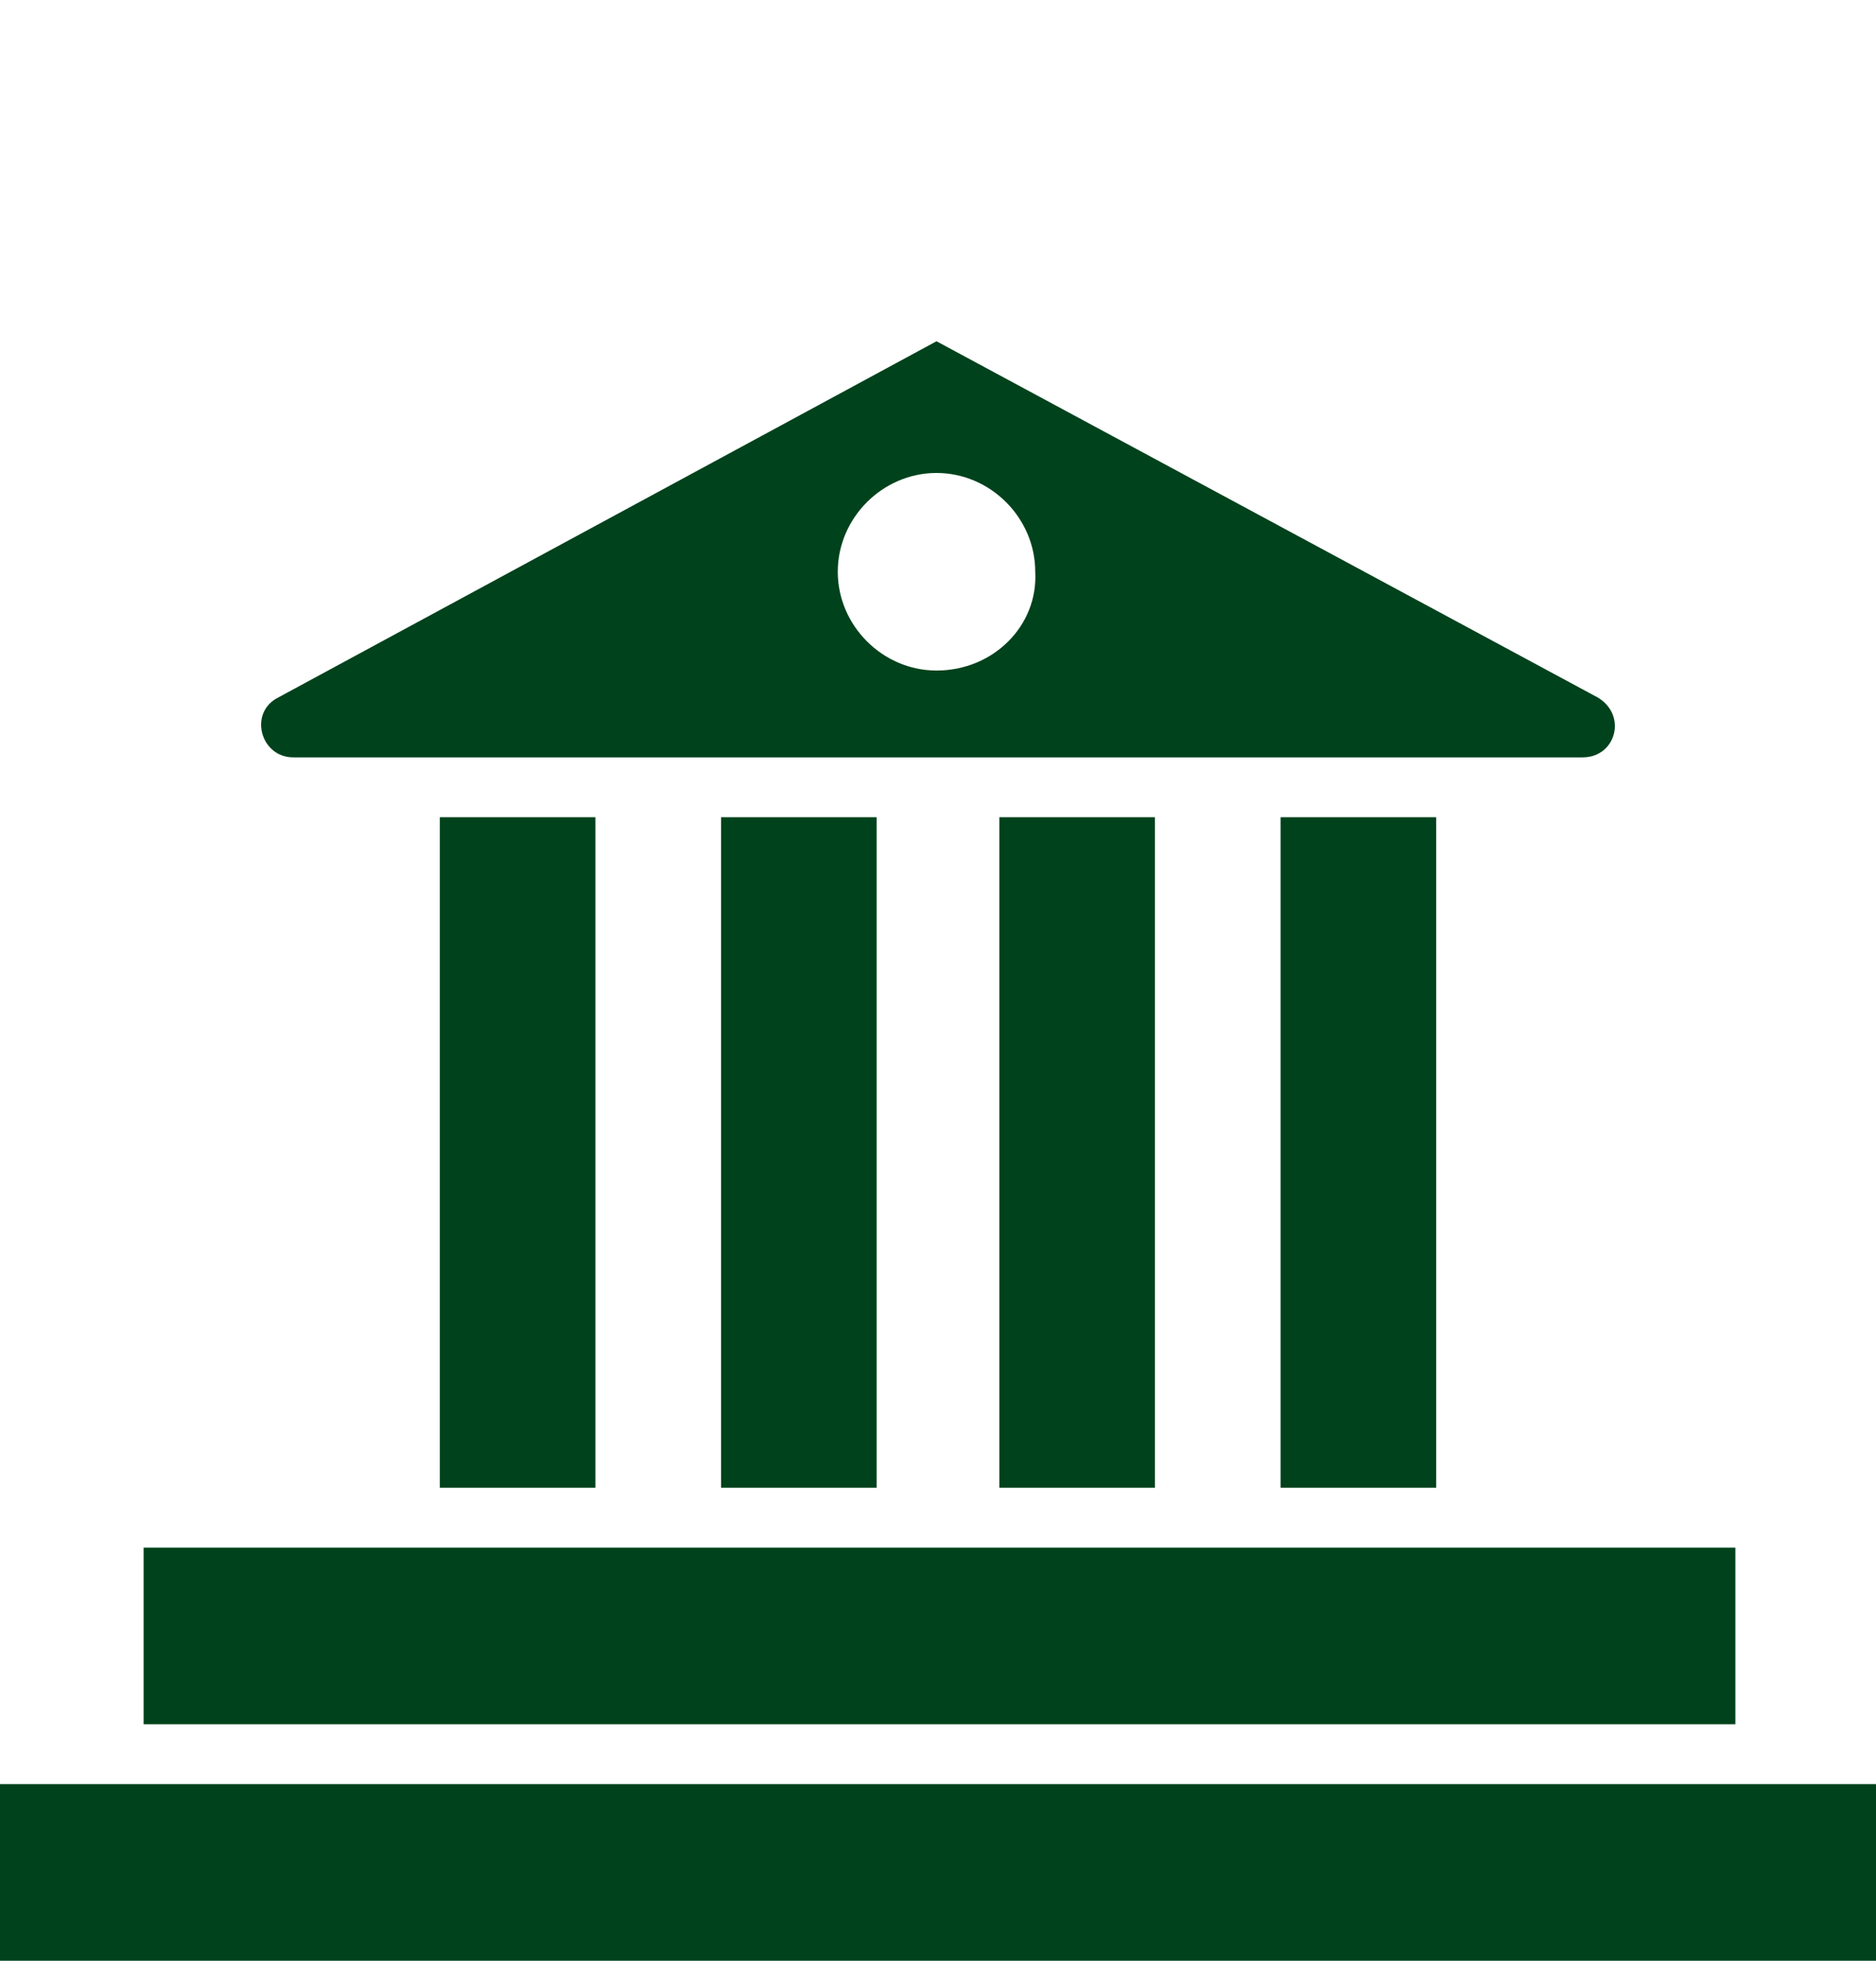 <?xml version="1.0" encoding="utf-8"?>
<!-- Generator: Adobe Illustrator 25.1.0, SVG Export Plug-In . SVG Version: 6.00 Build 0)  -->
<svg version="1.1" id="Vrstva_1" xmlns="http://www.w3.org/2000/svg" xmlns:xlink="http://www.w3.org/1999/xlink" x="0px" y="0px"
	 width="62.7px" height="65.5px" viewBox="0 0 62.7 65.5" style="enable-background:new 0 0 62.7 65.5;" xml:space="preserve">
<style type="text/css">
	.st0{fill:#00421C;}
</style>
<g>
	<g>
		<rect x="33.4" y="27.3" class="st0" width="5.2" height="22.4"/>
		<rect x="14.7" y="27.3" class="st0" width="5.2" height="22.4"/>
		<rect x="24.1" y="27.3" class="st0" width="5.2" height="22.4"/>
		<rect x="42.8" y="27.3" class="st0" width="5.2" height="22.4"/>
		<path class="st0" d="M53.4,23.3L31.3,11.4L9.3,23.3c-1,0.5-0.6,2,0.5,2h43.1C54,25.3,54.4,23.9,53.4,23.3z M31.3,22.4
			c-1.8,0-3.3-1.5-3.3-3.3c0-1.8,1.5-3.3,3.3-3.3c1.8,0,3.3,1.5,3.3,3.3C34.7,20.9,33.2,22.4,31.3,22.4z"/>
		<rect x="0" y="59.6" class="st0" width="62.7" height="5.9"/>
		<rect x="4.8" y="51.7" class="st0" width="53.2" height="5.9"/>
	</g>
</g>
</svg>

